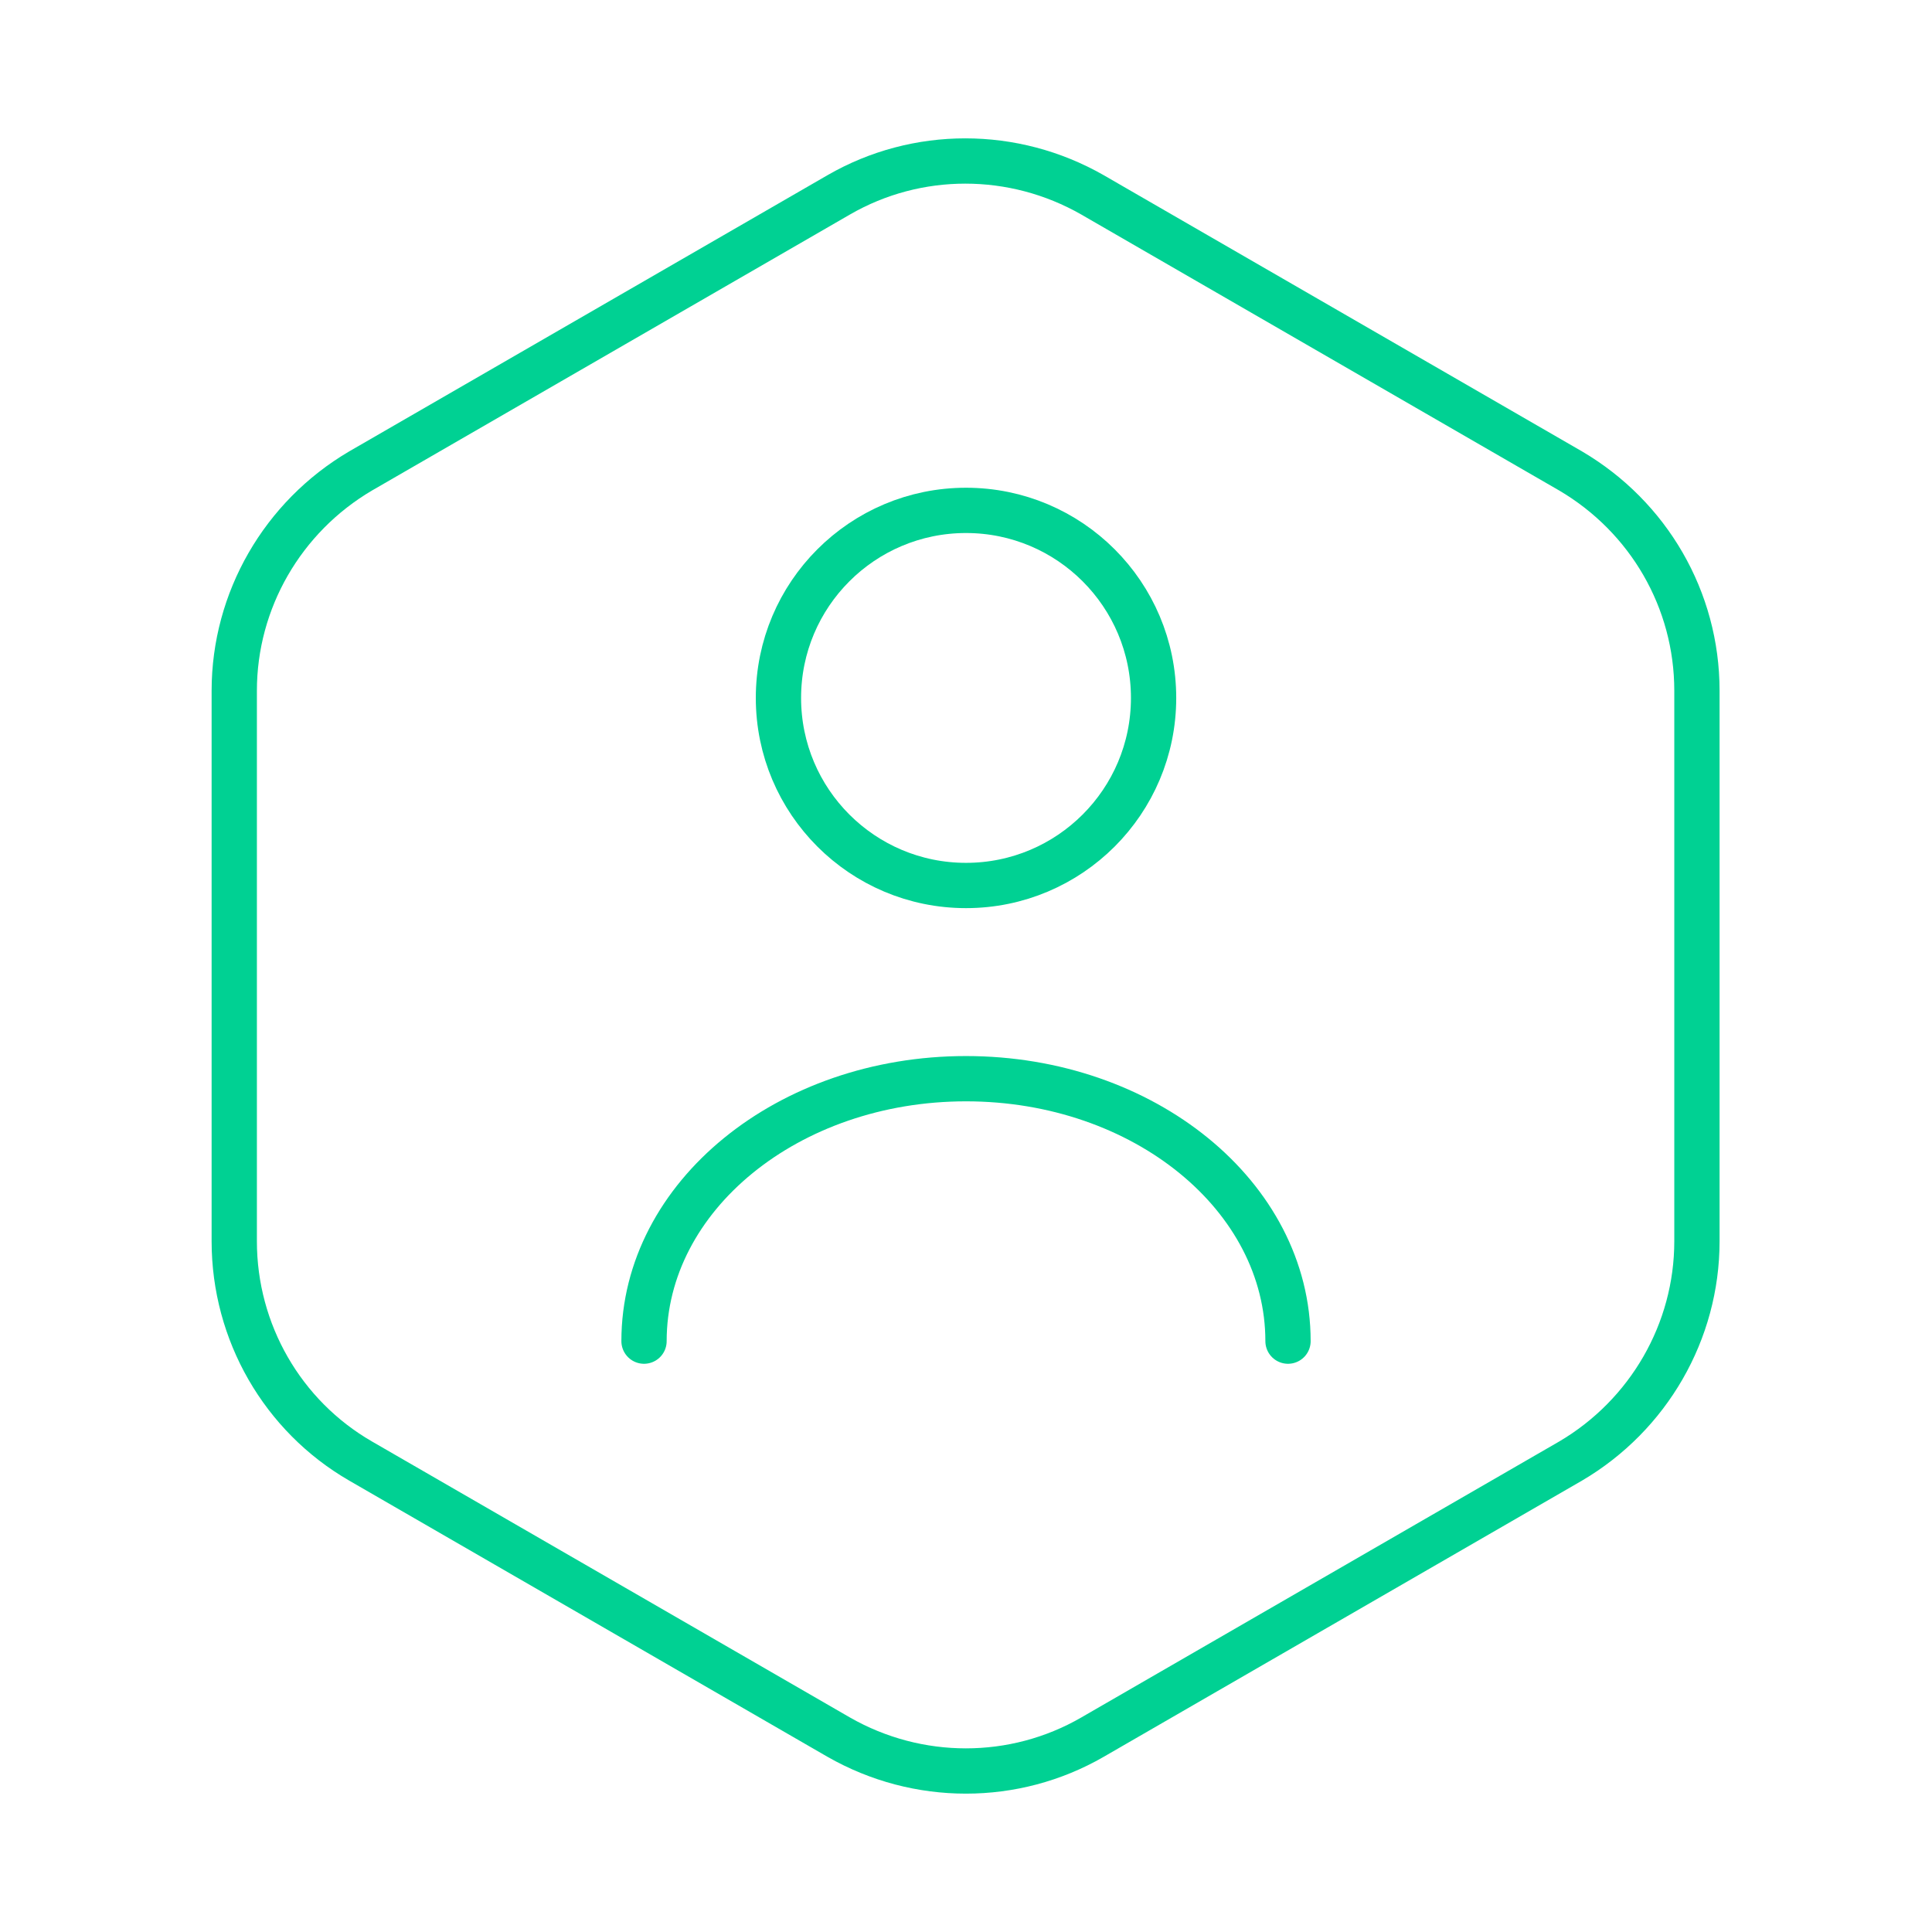 <svg width="64" height="64" viewBox="0 0 64 64" fill="none" xmlns="http://www.w3.org/2000/svg">
<path d="M56.213 22.88V41.12C56.213 44.107 54.613 46.88 52.027 48.4L36.187 57.547C33.6 59.04 30.4 59.04 27.787 57.547L11.947 48.4C9.36 46.907 7.76 44.133 7.76 41.12V22.88C7.76 19.893 9.36 17.12 11.947 15.6L27.787 6.453C30.373 4.96 33.573 4.96 36.187 6.453L52.027 15.6C54.613 17.12 56.213 19.867 56.213 22.88Z" stroke="#00D193" stroke-width="1.5" stroke-linecap="round" stroke-linejoin="round"/>
<path d="M32 29.333C35.432 29.333 38.214 26.552 38.214 23.12C38.214 19.688 35.432 16.907 32 16.907C28.569 16.907 25.787 19.688 25.787 23.12C25.787 26.552 28.569 29.333 32 29.333Z" stroke="#00D193" stroke-width="1.5" stroke-linecap="round" stroke-linejoin="round"/>
<path d="M42.667 44.427C42.667 39.627 37.894 35.733 32 35.733C26.107 35.733 21.334 39.627 21.334 44.427" stroke="#00D193" stroke-width="1.5" stroke-linecap="round" stroke-linejoin="round"/>
</svg>
